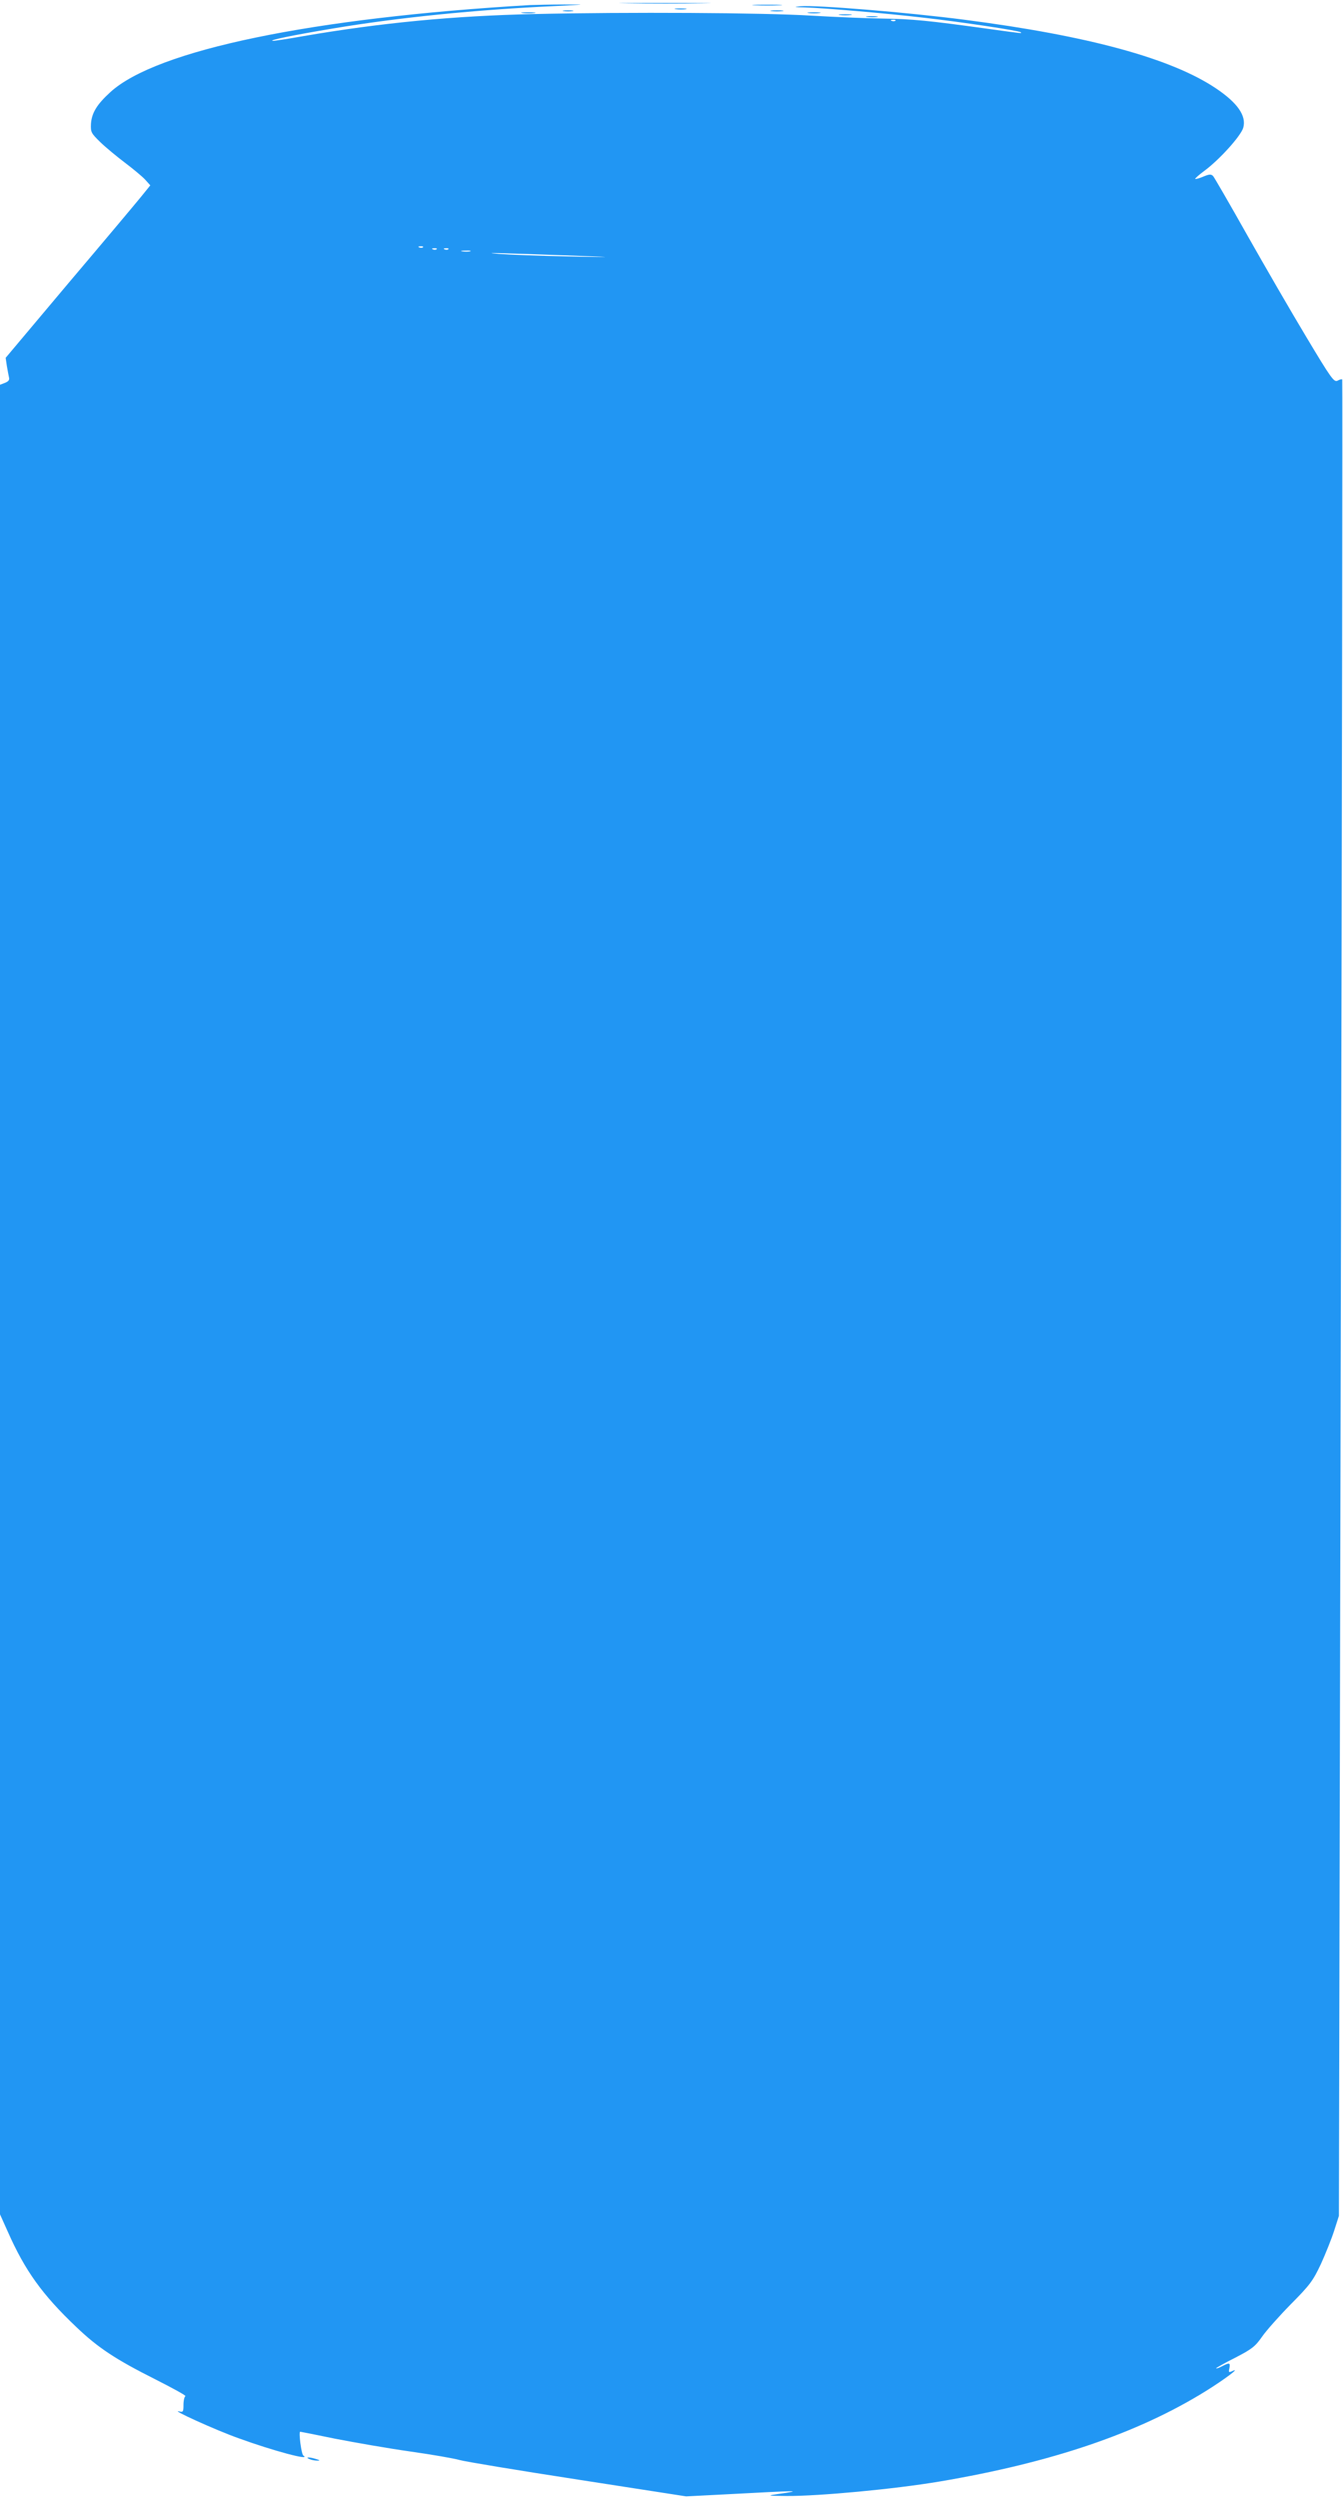 <?xml version="1.0" standalone="no"?>
<!DOCTYPE svg PUBLIC "-//W3C//DTD SVG 20010904//EN"
 "http://www.w3.org/TR/2001/REC-SVG-20010904/DTD/svg10.dtd">
<svg version="1.0" xmlns="http://www.w3.org/2000/svg"
 width="688pt" height="1280pt" viewBox="0 0 688 1280"
 preserveAspectRatio="xMidYMid meet">
<g transform="translate(0,1280) scale(0.1,-0.1)"
fill="#2196f3" stroke="none">
<path d="M3218 12783 c106 -2 277 -2 380 0 103 1 16 2 -193 2 -209 0 -293 -1
-187 -2z"/>
<path d="M2715 12774 c-1116 -65 -1914 -230 -2150 -446 -69 -63 -95 -106 -99
-162 -2 -43 1 -48 48 -94 28 -27 85 -74 126 -105 41 -31 87 -69 103 -86 l27
-30 -47 -58 c-26 -32 -192 -230 -371 -441 l-323 -384 6 -41 c4 -23 9 -50 11
-59 4 -13 -3 -21 -20 -28 l-26 -10 0 -4683 0 -4684 40 -89 c88 -199 177 -323
351 -488 111 -106 200 -165 407 -269 89 -45 158 -83 152 -85 -5 -2 -10 -22
-10 -44 0 -36 -2 -39 -22 -34 -52 13 187 -96 306 -138 173 -63 374 -117 330
-88 -10 6 -25 122 -16 122 2 0 83 -16 180 -36 98 -19 269 -49 382 -65 113 -16
228 -36 255 -44 28 -8 300 -53 605 -100 l555 -86 195 10 c393 21 410 21 275 2
-57 -8 -56 -9 45 -10 165 -1 552 35 783 74 574 97 1016 247 1364 463 95 59
182 124 137 103 -19 -9 -21 -8 -16 14 5 29 1 30 -38 10 -17 -9 -30 -13 -30
-10 0 2 44 27 98 54 85 44 102 57 137 107 22 32 89 107 148 167 98 99 113 119
154 206 24 53 55 130 68 171 l24 75 10 4699 c6 2585 9 4701 7 4703 -2 3 -13 0
-24 -6 -18 -9 -32 10 -159 222 -77 128 -213 363 -303 522 -90 160 -169 296
-175 303 -10 11 -19 11 -50 -2 -21 -9 -40 -14 -42 -12 -2 2 18 20 45 40 78 57
189 180 201 222 17 61 -29 127 -139 201 -229 154 -654 270 -1290 352 -293 38
-759 76 -840 69 -37 -4 -33 -5 22 -6 99 -3 408 -29 613 -53 187 -21 485 -66
494 -74 6 -7 17 -8 -179 19 -289 40 -378 49 -530 51 -80 1 -244 8 -365 15
-247 15 -938 19 -1420 8 -411 -9 -785 -45 -1181 -113 -79 -14 -149 -25 -156
-24 -28 2 108 30 307 63 332 56 739 97 1140 115 162 8 164 8 45 8 -69 0 -147
-2 -175 -3z m1872 -80 c-3 -3 -12 -4 -19 -1 -8 3 -5 6 6 6 11 1 17 -2 13 -5z
m-2420 -1160 c-3 -3 -12 -4 -19 -1 -8 3 -5 6 6 6 11 1 17 -2 13 -5z m70 -10
c-3 -3 -12 -4 -19 -1 -8 3 -5 6 6 6 11 1 17 -2 13 -5z m60 0 c-3 -3 -12 -4
-19 -1 -8 3 -5 6 6 6 11 1 17 -2 13 -5z m111 -11 c-10 -2 -28 -2 -40 0 -13 2
-5 4 17 4 22 1 32 -1 23 -4z m562 -23 c184 -7 178 -8 -60 -3 -146 3 -305 9
-355 13 -93 8 -30 6 415 -10z"/>
<path d="M3868 12773 c34 -2 90 -2 125 0 34 2 6 3 -63 3 -69 0 -97 -1 -62 -3z"/>
<path d="M3463 12753 c15 -2 37 -2 50 0 12 2 0 4 -28 4 -27 0 -38 -2 -22 -4z"/>
<path d="M2888 12743 c12 -2 32 -2 45 0 12 2 2 4 -23 4 -25 0 -35 -2 -22 -4z"/>
<path d="M3953 12743 c15 -2 39 -2 55 0 15 2 2 4 -28 4 -30 0 -43 -2 -27 -4z"/>
<path d="M2678 12733 c18 -2 45 -2 60 0 15 2 0 4 -33 4 -33 0 -45 -2 -27 -4z"/>
<path d="M4143 12733 c15 -2 39 -2 55 0 15 2 2 4 -28 4 -30 0 -43 -2 -27 -4z"/>
<path d="M4303 12723 c15 -2 39 -2 55 0 15 2 2 4 -28 4 -30 0 -43 -2 -27 -4z"/>
<path d="M4443 12713 c15 -2 37 -2 50 0 12 2 0 4 -28 4 -27 0 -38 -2 -22 -4z"/>
<path d="M1585 210 c11 -5 29 -8 40 -8 16 0 15 2 -5 8 -34 11 -60 11 -35 0z"/>
</g>
</svg>
